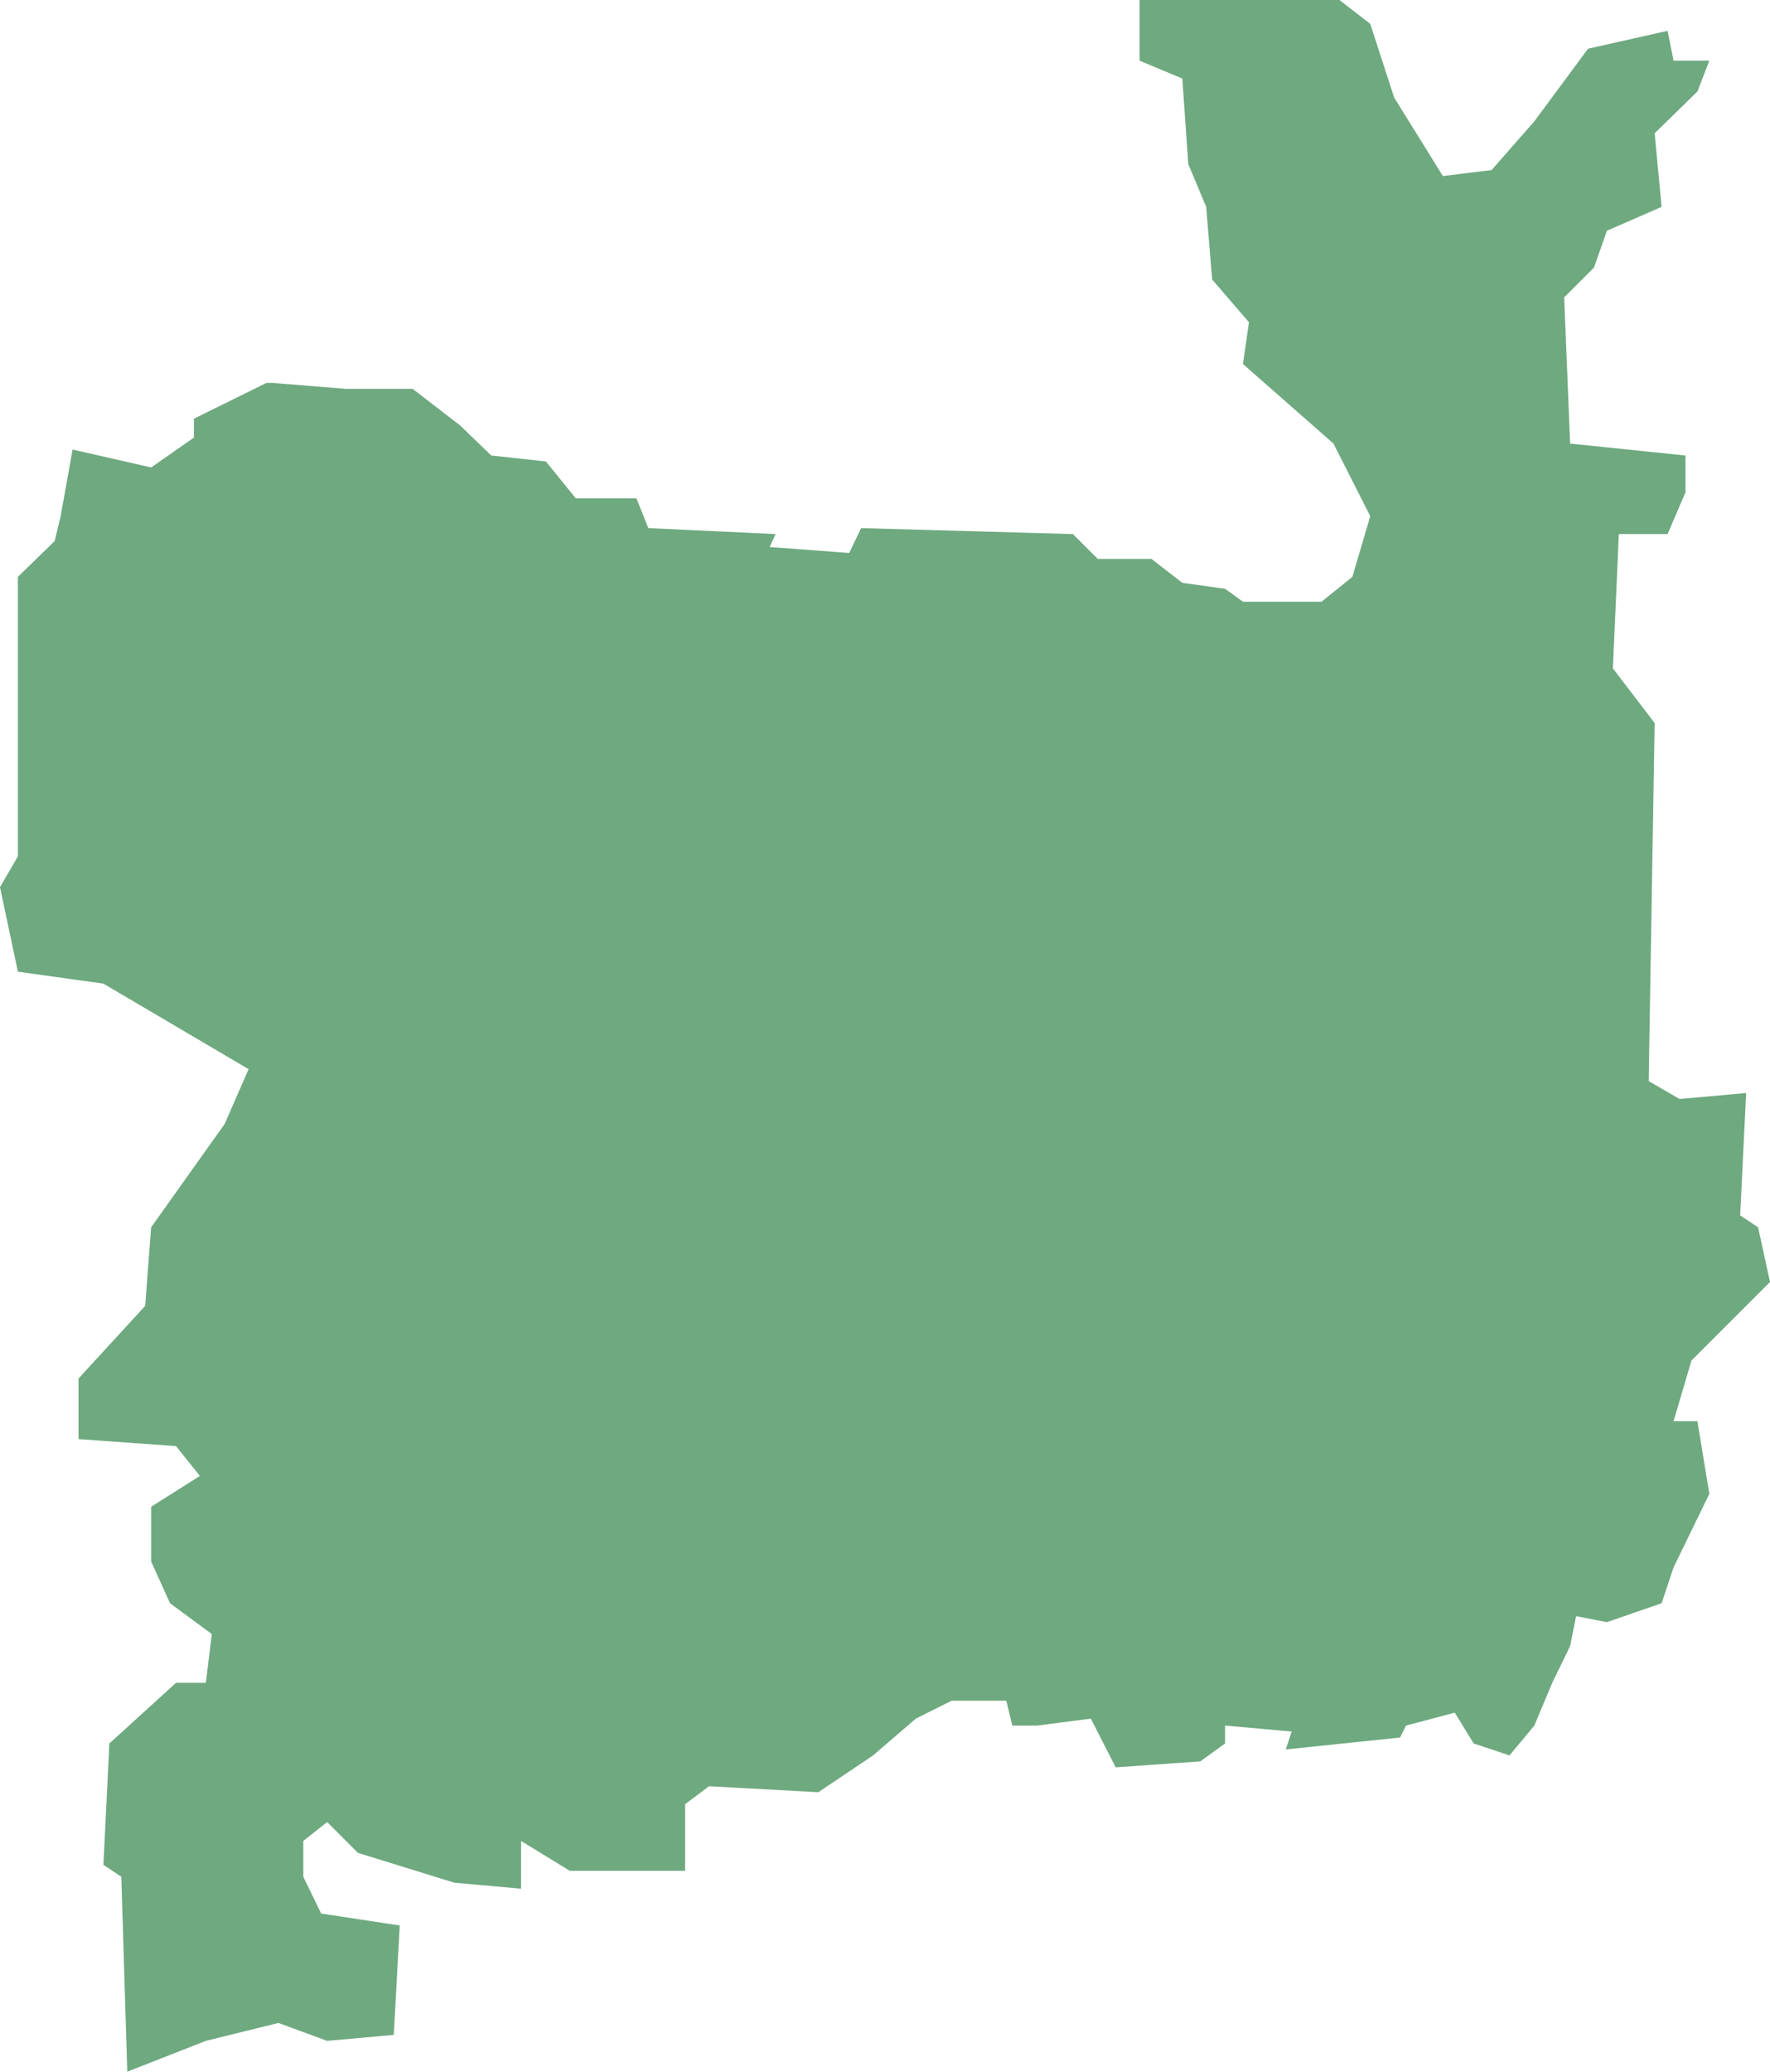 <?xml version="1.0" encoding="UTF-8"?>
<!DOCTYPE svg PUBLIC "-//W3C//DTD SVG 1.1//EN" "http://www.w3.org/Graphics/SVG/1.1/DTD/svg11.dtd">
<!-- Creator: CorelDRAW X8 -->
<svg xmlns="http://www.w3.org/2000/svg" xml:space="preserve" width="100%" height="100%" version="1.1" shape-rendering="geometricPrecision" text-rendering="geometricPrecision" image-rendering="optimizeQuality" fill-rule="evenodd" clip-rule="evenodd"
viewBox="0 0 1780 2083"
 xmlns:xlink="http://www.w3.org/1999/xlink">
 <g id="Layer_x0020_1">
  <g id="Layers">
   <g id="India_Districts_selection">
    <polygon fill="#6EA97F" points="1677,31 1683,61 1719,61 1707,92 1664,134 1671,208 1616,232 1603,269 1573,299 1579,446 1695,458 1695,495 1677,537 1628,537 1622,672 1664,727 1658,1087 1689,1105 1756,1099 1750,1222 1768,1234 1780,1289 1701,1368 1683,1429 1707,1429 1719,1502 1683,1576 1671,1612 1616,1631 1585,1625 1579,1655 1561,1692 1543,1735 1518,1765 1482,1753 1463,1722 1414,1735 1408,1747 1293,1759 1299,1741 1232,1735 1232,1753 1207,1771 1122,1777 1097,1728 1043,1735 1018,1735 1012,1710 957,1710 921,1728 878,1765 823,1802 713,1796 689,1814 689,1881 665,1881 573,1881 524,1851 524,1899 457,1893 360,1863 329,1832 305,1851 305,1887 323,1924 402,1936 396,2046 329,2052 280,2034 207,2052 128,2083 122,1887 104,1875 110,1753 177,1692 207,1692 213,1643 171,1612 152,1570 152,1515 201,1484 177,1454 79,1447 79,1386 146,1313 152,1234 226,1130 250,1075 104,989 18,977 0,892 18,861 18,580 55,544 61,519 73,452 152,470 195,440 195,421 268,385 274,385 348,391 415,391 463,428 494,458 549,464 579,501 640,501 652,531 780,537 774,550 854,556 866,531 1079,537 1104,562 1158,562 1189,586 1232,592 1250,605 1329,605 1360,580 1378,519 1341,446 1250,366 1256,324 1219,281 1213,208 1195,165 1189,79 1146,61 1146,0 1274,0 1347,0 1378,24 1402,98 1451,177 1500,171 1543,122 1597,49 "/>
   </g>
  </g>
 </g>
</svg>
